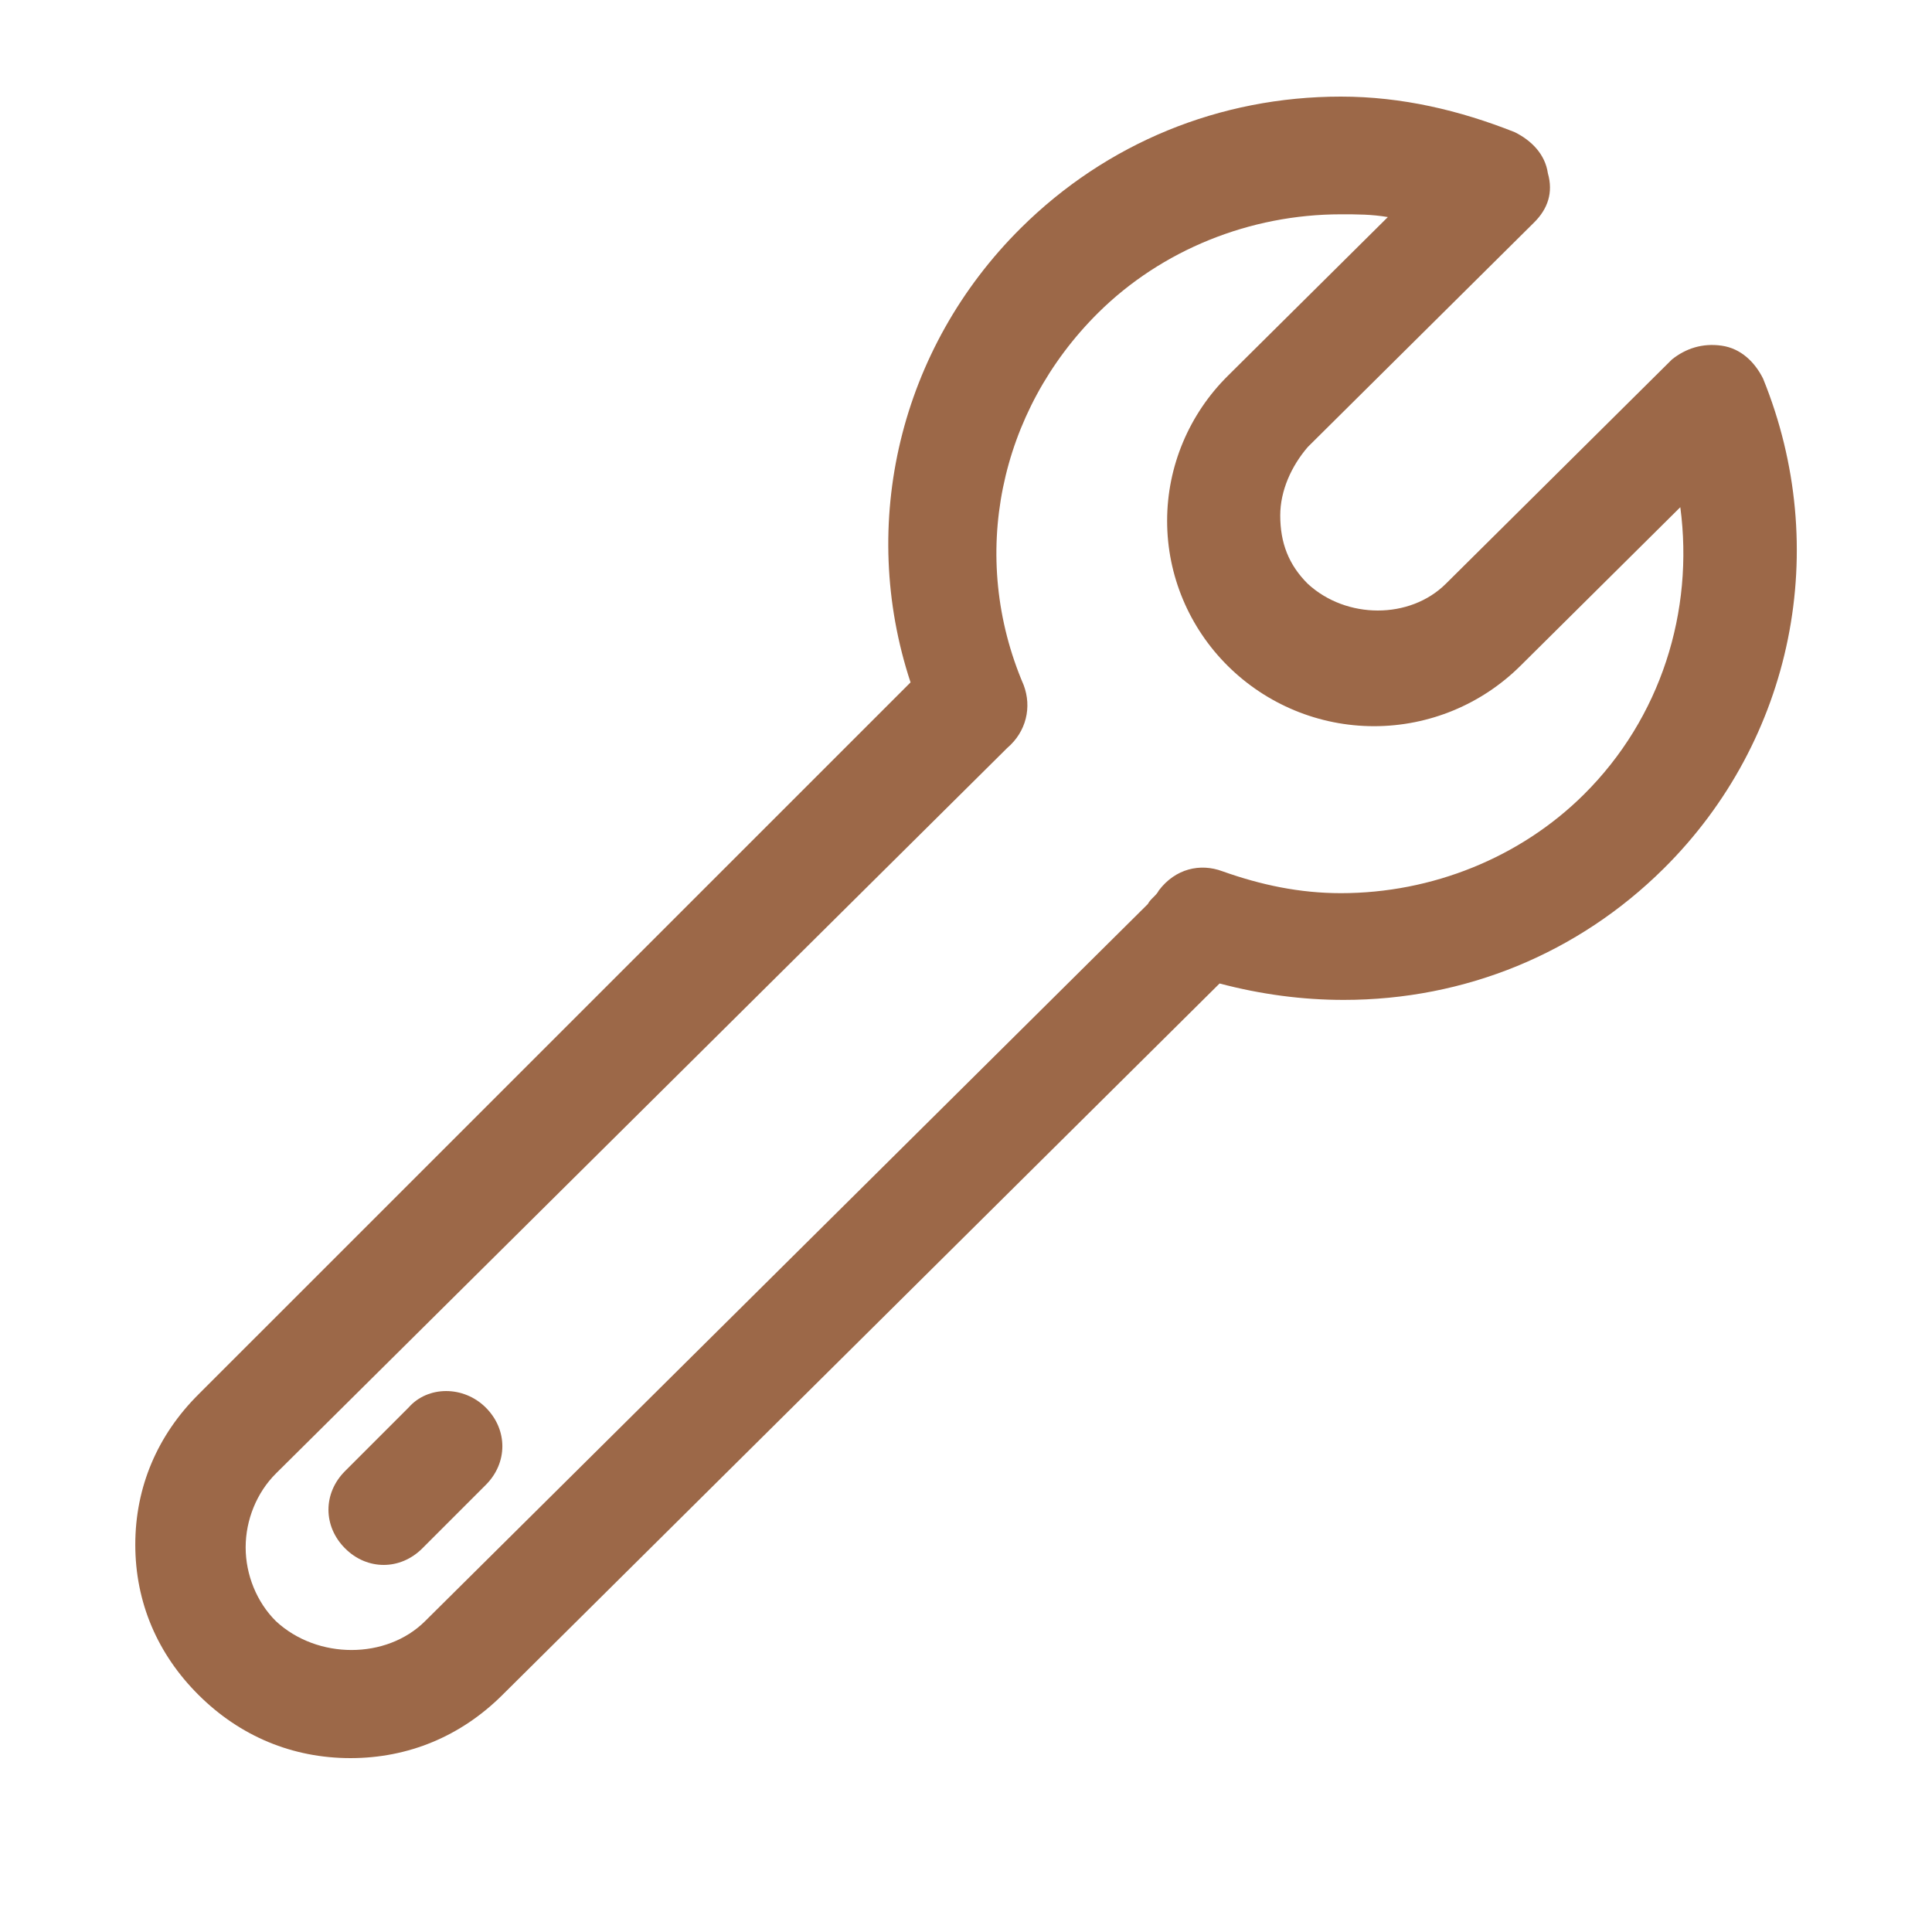 <svg width="40" height="40" viewBox="0 0 40 40" fill="none" xmlns="http://www.w3.org/2000/svg">
<path d="M27.82 20.702C30.333 20.702 32.675 19.738 34.446 17.982C37.131 15.318 37.931 11.351 36.502 7.837C36.331 7.497 36.045 7.214 35.646 7.157C35.246 7.1 34.903 7.214 34.617 7.441L29.933 12.088C29.191 12.824 27.877 12.824 27.077 12.088C26.678 11.691 26.506 11.238 26.506 10.671C26.506 10.161 26.735 9.651 27.077 9.254L31.761 4.607C32.047 4.324 32.161 3.984 32.047 3.587C31.99 3.19 31.704 2.907 31.362 2.737C30.219 2.283 29.02 2 27.763 2C25.25 2 22.908 2.963 21.137 4.72C18.623 7.214 17.767 10.841 18.852 14.128L4.115 28.863C3.258 29.713 2.801 30.79 2.801 31.98C2.801 33.17 3.258 34.246 4.115 35.096C4.971 35.947 6.057 36.4 7.256 36.4C8.456 36.4 9.541 35.947 10.398 35.096L25.25 20.362C26.106 20.588 26.963 20.702 27.82 20.702ZM23.993 18.435C23.936 18.548 23.822 18.605 23.764 18.718L8.799 33.566C7.999 34.36 6.571 34.36 5.714 33.566C5.314 33.17 5.086 32.603 5.086 32.036C5.086 31.47 5.314 30.903 5.714 30.506L20.68 15.658C20.737 15.601 20.794 15.545 20.851 15.488C21.251 15.148 21.365 14.638 21.194 14.184C20.052 11.521 20.68 8.517 22.736 6.477C24.05 5.174 25.878 4.437 27.763 4.437C28.106 4.437 28.391 4.437 28.734 4.494L25.421 7.781C24.621 8.574 24.164 9.651 24.164 10.784C24.164 11.918 24.621 12.994 25.421 13.788C26.221 14.581 27.306 15.035 28.448 15.035C29.591 15.035 30.676 14.581 31.476 13.788L34.789 10.501C35.075 12.654 34.389 14.865 32.79 16.451C31.476 17.755 29.648 18.492 27.763 18.492C26.906 18.492 26.106 18.322 25.307 18.038C24.85 17.868 24.336 17.982 23.993 18.435Z" fill="#9C6848"/>
<path d="M8.458 29.143L7.144 30.457C6.686 30.914 6.686 31.6 7.144 32.057C7.372 32.286 7.658 32.4 7.944 32.4C8.229 32.4 8.515 32.286 8.744 32.057L10.058 30.743C10.515 30.286 10.515 29.6 10.058 29.143C9.601 28.686 8.858 28.686 8.458 29.143Z" fill="#9C6848"/>
</svg>
